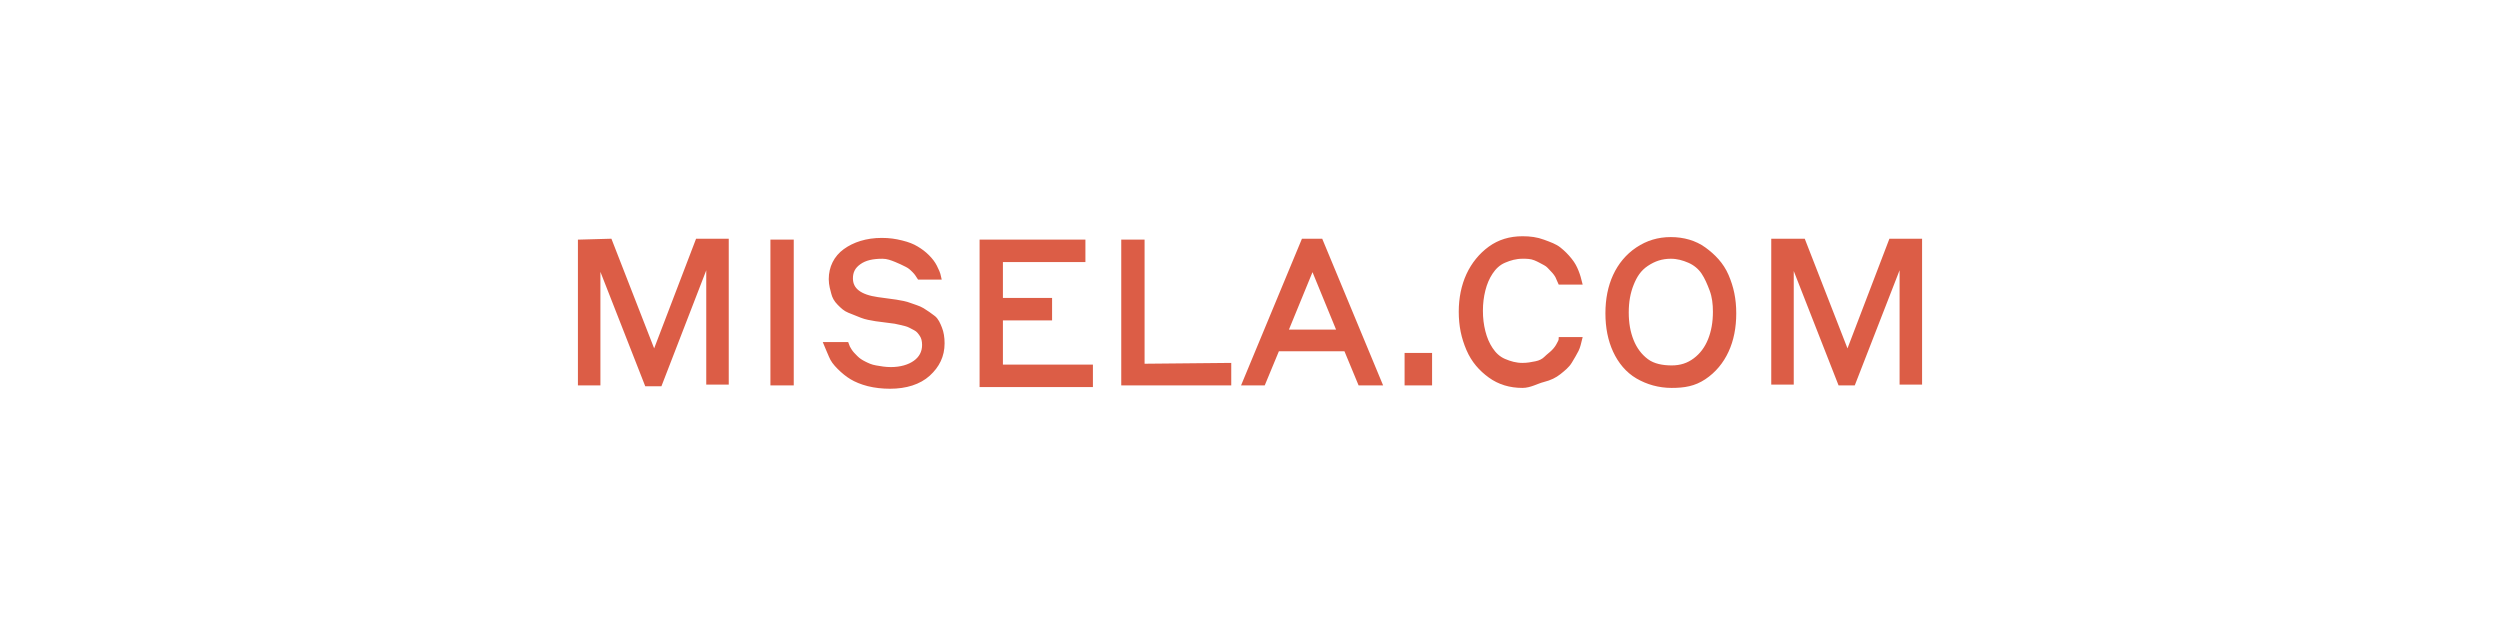 <svg version="1.1" id="Layer_1" xmlns="http://www.w3.org/2000/svg" xmlns:xlink="http://www.w3.org/1999/xlink" x="0px" y="0px" viewBox="0 0 300 75" style="enable-background:new 0 0 300 75;" xml:space="preserve" width="100%" height="100%" preserveAspectRatio="none"><style type="text/css"> .st0{enable-background:new ;} .st1{fill:#DC5D46;stroke:#DC5D46;stroke-width:0.5;stroke-linecap:round;stroke-miterlimit:10;} </style><g class="st0"><path class="st1" d="M73.2,28.9l5.3,13.6l5.2-13.6h3.5v17H85V31.1l-5.8,15h-1.6l-5.8-14.8V46h-2.2V29L73.2,28.9L73.2,28.9z"/><path class="st1" d="M92.7,46V29H95v17H92.7z"/><path class="st1" d="M105.9,30.8c-1.2,0-2.1,0.2-2.8,0.7c-0.7,0.5-1,1.1-1,1.9c0,1.4,1.1,2.2,3.2,2.5l2.2,0.3 c0.6,0.1,1.2,0.2,1.7,0.4s1,0.3,1.5,0.6s0.9,0.6,1.3,0.9c0.4,0.3,0.6,0.8,0.8,1.3c0.2,0.5,0.3,1.1,0.3,1.8c0,1.5-0.6,2.7-1.7,3.7 c-1.1,1-2.7,1.5-4.6,1.5c-0.9,0-1.8-0.1-2.6-0.3c-0.8-0.2-1.5-0.5-2-0.8s-1-0.7-1.5-1.2s-0.8-0.9-1-1.4s-0.4-0.9-0.6-1.4h2.5 c0.1,0.3,0.2,0.5,0.4,0.8c0.2,0.3,0.4,0.5,0.7,0.8c0.3,0.3,0.6,0.5,1,0.7c0.4,0.2,0.8,0.4,1.4,0.5c0.6,0.1,1.1,0.2,1.8,0.2 c1.2,0,2.2-0.3,2.9-0.8c0.7-0.5,1.1-1.2,1.1-2.1c0-0.5-0.1-0.9-0.3-1.2c-0.2-0.3-0.4-0.6-0.8-0.8c-0.4-0.2-0.7-0.4-1.1-0.5 c-0.4-0.1-0.8-0.2-1.3-0.3l-2.3-0.3c-0.6-0.1-1.2-0.2-1.7-0.4s-1-0.4-1.5-0.6s-0.8-0.5-1.2-0.9s-0.6-0.8-0.7-1.2 c-0.1-0.4-0.3-1-0.3-1.7c0-1.4,0.6-2.6,1.7-3.4c1.1-0.8,2.6-1.3,4.4-1.3c0.9,0,1.6,0.1,2.4,0.3s1.3,0.4,1.8,0.7s0.9,0.6,1.3,1 c0.4,0.4,0.7,0.8,0.9,1.2c0.2,0.4,0.4,0.8,0.5,1.3h-2.4c-0.2-0.3-0.3-0.5-0.6-0.8c-0.3-0.3-0.5-0.5-0.9-0.7 c-0.4-0.2-0.8-0.4-1.3-0.6S106.5,30.8,105.9,30.8z"/><path class="st1" d="M117.8,46V29H130v2.2h-9.9V36h5.9v2.2h-5.9V44h10.8v2.2h-13.1V46z"/><path class="st1" d="M147.5,43.8V46h-12.7V29h2.3v14.9L147.5,43.8L147.5,43.8z"/><path class="st1" d="M163.2,46l-1.7-4.1h-8.2l-1.7,4.1h-2.3l7.1-17.1h2.1l7.1,17.1H163.2z M154.3,39.8h6.4l-3.2-7.8L154.3,39.8z"/><path class="st1" d="M168.8,46v-3.4h2.8V46H168.8z"/><path class="st1" d="M182.7,46.3c-1.5,0-2.8-0.4-3.9-1.2s-2-1.8-2.6-3.2s-0.9-2.8-0.9-4.5c0-1.6,0.3-3.1,0.9-4.4s1.5-2.4,2.6-3.2 s2.4-1.2,3.9-1.2c0.9,0,1.7,0.1,2.5,0.4s1.4,0.5,1.9,0.9s0.9,0.8,1.3,1.3s0.6,0.9,0.8,1.4s0.3,0.9,0.4,1.3h-2.4 c-0.1-0.2-0.2-0.5-0.3-0.7s-0.3-0.5-0.6-0.8s-0.5-0.6-0.9-0.8s-0.7-0.4-1.2-0.6s-1-0.2-1.5-0.2c-0.8,0-1.5,0.2-2.2,0.5 s-1.2,0.8-1.6,1.4s-0.7,1.3-0.9,2.1s-0.3,1.6-0.3,2.5s0.1,1.7,0.3,2.5s0.5,1.5,0.9,2.1s0.9,1.1,1.6,1.4s1.4,0.5,2.2,0.5 c0.6,0,1.1-0.1,1.6-0.2s0.9-0.3,1.2-0.6s0.6-0.5,0.9-0.8s0.5-0.6,0.6-0.8s0.3-0.5,0.3-0.7h2.3c-0.1,0.4-0.2,0.9-0.4,1.3 s-0.5,0.9-0.8,1.4s-0.8,0.9-1.3,1.3s-1.1,0.7-1.9,0.9S183.6,46.3,182.7,46.3z"/><path class="st1" d="M200.6,46.3c-1.5,0-2.9-0.4-4.1-1.1s-2.1-1.8-2.7-3.1s-0.9-2.8-0.9-4.5s0.3-3.2,0.9-4.5s1.5-2.4,2.7-3.2 s2.5-1.2,4-1.2s2.9,0.4,4,1.2s2.1,1.8,2.7,3.2s0.9,2.8,0.9,4.5s-0.3,3.2-0.9,4.5s-1.5,2.4-2.7,3.2S202.1,46.3,200.6,46.3z M200.6,44.1c1.1,0,2-0.3,2.8-0.9s1.4-1.4,1.8-2.4s0.6-2.1,0.6-3.4c0-0.9-0.1-1.8-0.4-2.6s-0.6-1.5-1-2.1s-1-1.1-1.7-1.4 s-1.4-0.5-2.2-0.5c-1.1,0-2,0.3-2.9,0.9s-1.4,1.4-1.8,2.4s-0.6,2.1-0.6,3.4c0,1.3,0.2,2.4,0.6,3.4s1,1.8,1.8,2.4 S199.5,44.1,200.6,44.1z"/><path class="st1" d="M216.4,28.9l5.3,13.6l5.2-13.6h3.5v17h-2.2V31.1L222.4,46h-1.6L215,31.2v14.7h-2.2v-17L216.4,28.9L216.4,28.9z "/></g></svg>